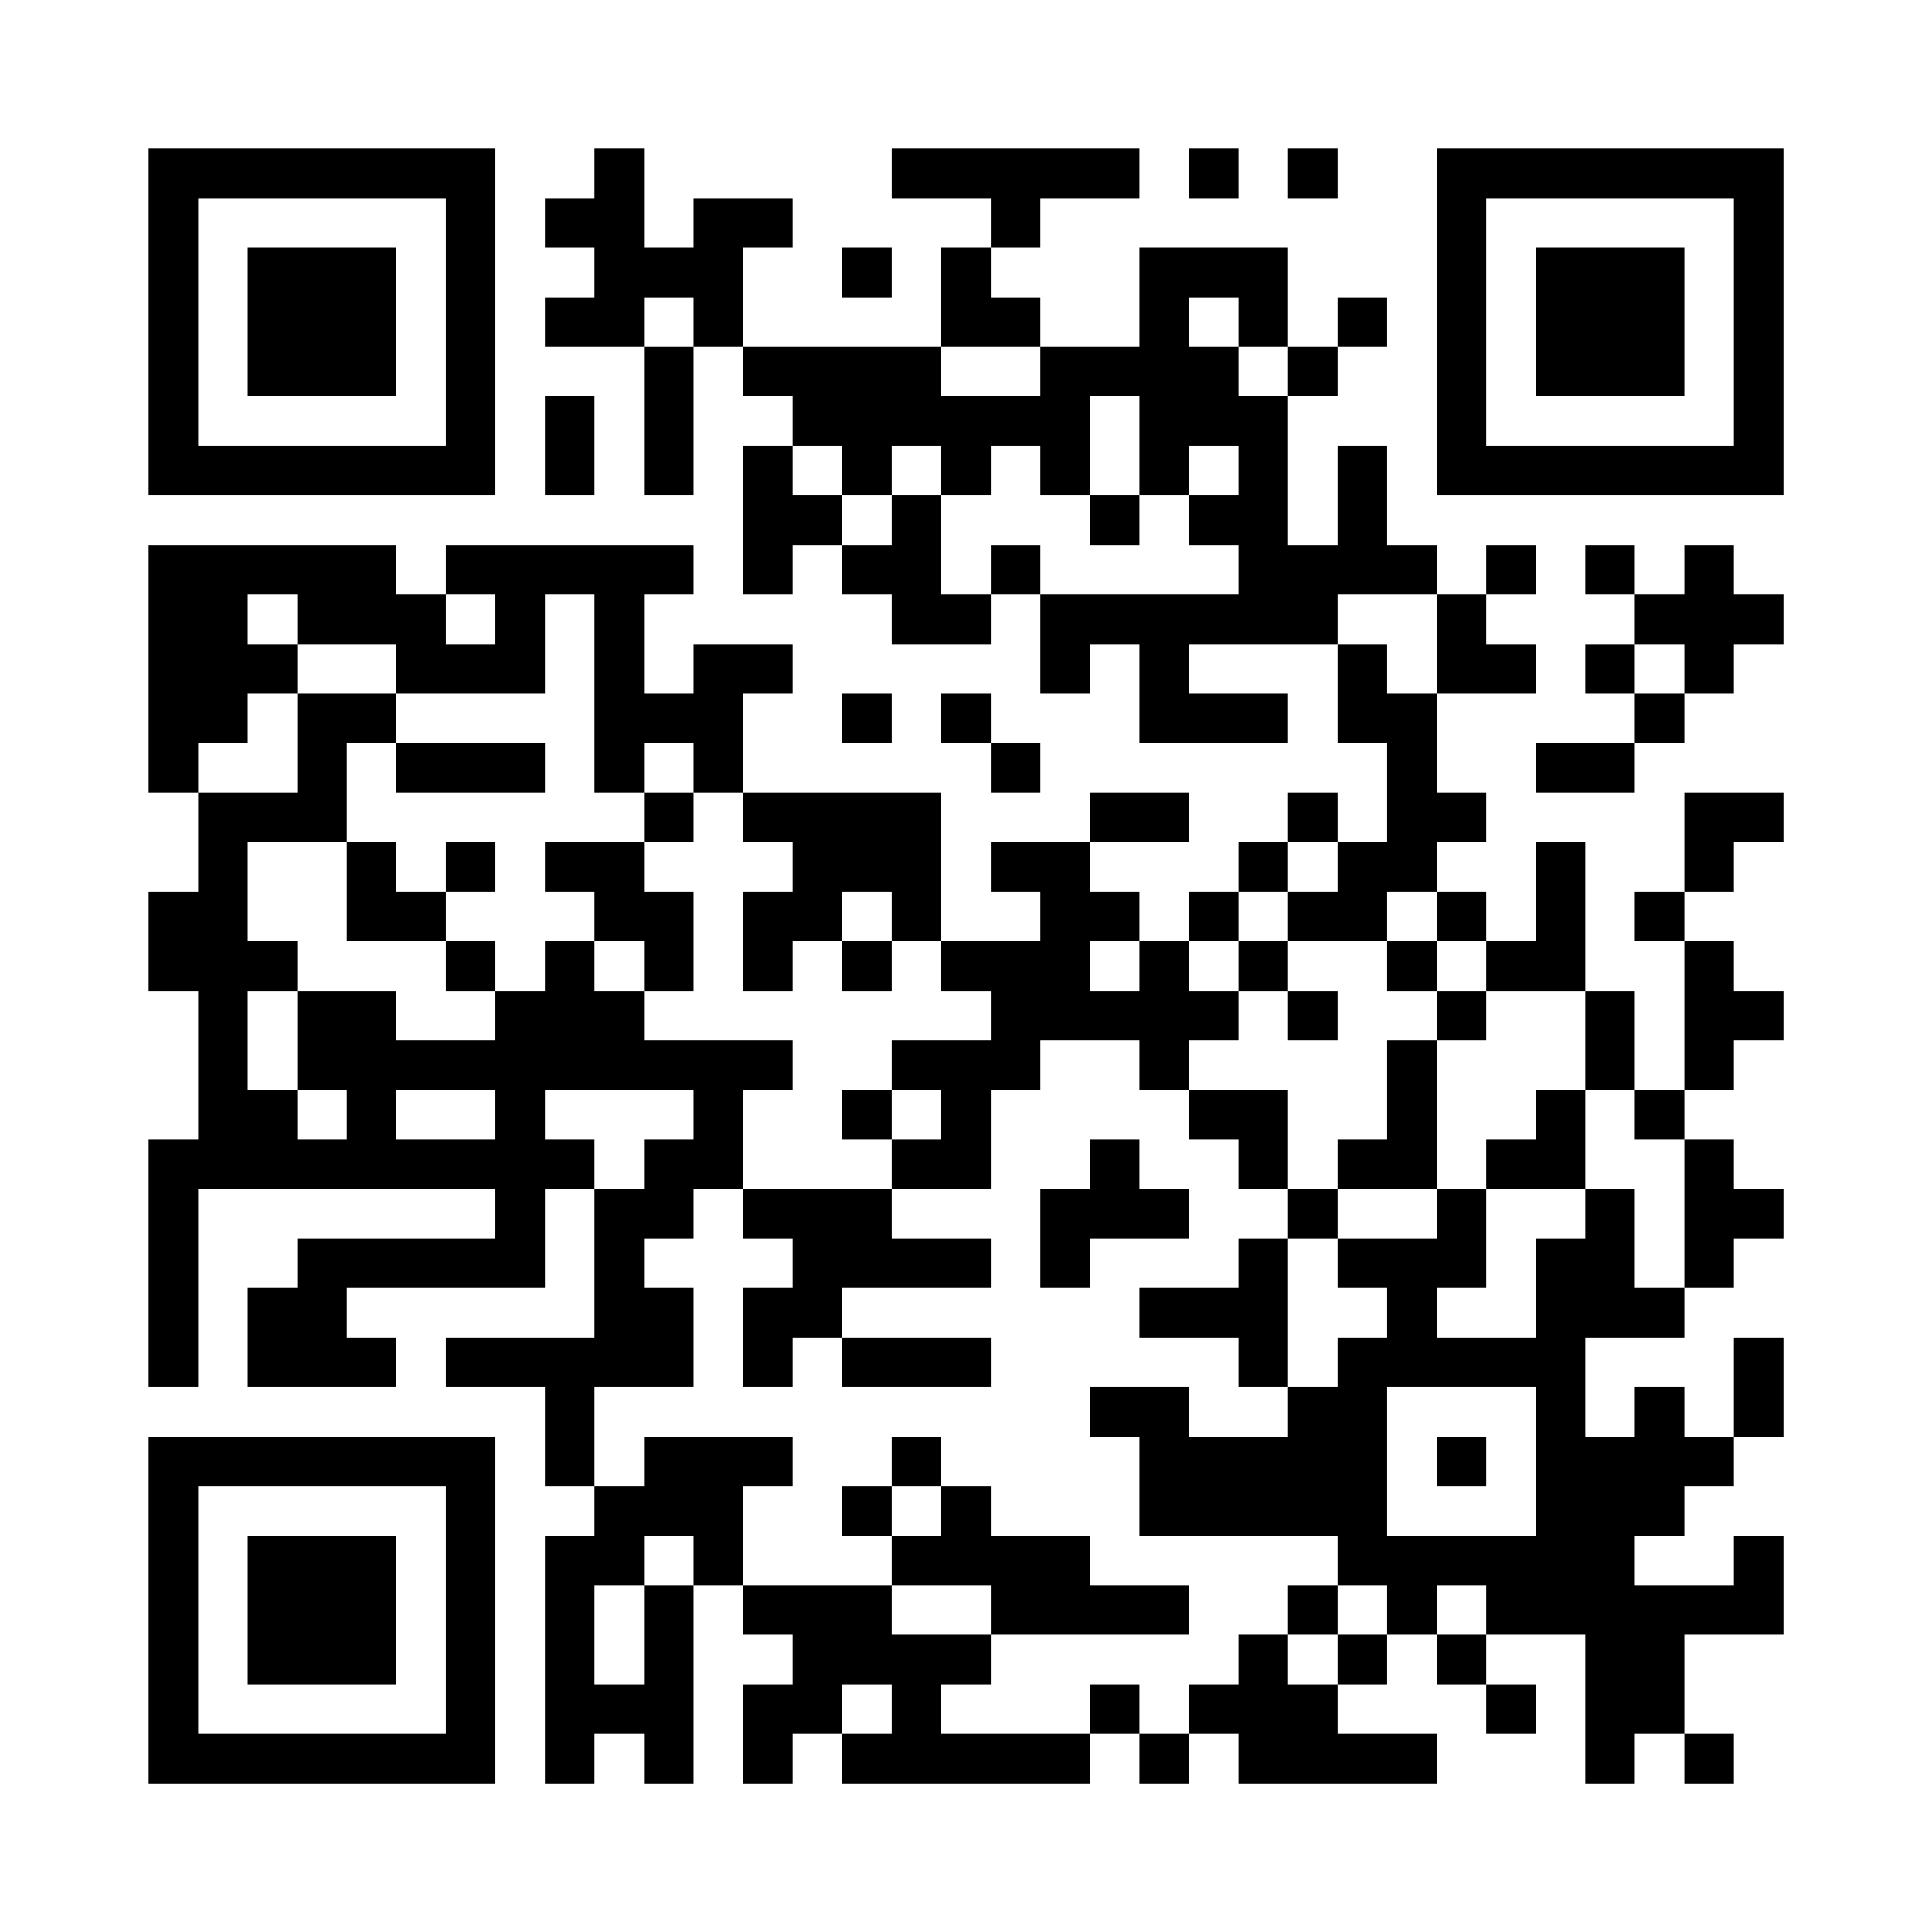 <?xml version="1.0" encoding="UTF-8"?>
<svg xmlns="http://www.w3.org/2000/svg" version="1.1" width="500" height="500" viewBox="0 0 500 500"><rect x="0" y="0" width="500" height="500" fill="#ffffff"/><g transform="scale(12.821)"><g transform="translate(3,3)"><path fill-rule="evenodd" d="M9 0L9 1L8 1L8 2L9 2L9 3L8 3L8 4L10 4L10 7L11 7L11 4L12 4L12 5L13 5L13 6L12 6L12 9L13 9L13 8L14 8L14 9L15 9L15 10L17 10L17 9L18 9L18 11L19 11L19 10L20 10L20 12L23 12L23 11L21 11L21 10L24 10L24 12L25 12L25 14L24 14L24 13L23 13L23 14L22 14L22 15L21 15L21 16L20 16L20 15L19 15L19 14L21 14L21 13L19 13L19 14L17 14L17 15L18 15L18 16L16 16L16 13L12 13L12 11L13 11L13 10L11 10L11 11L10 11L10 9L11 9L11 8L6 8L6 9L5 9L5 8L0 8L0 13L1 13L1 15L0 15L0 17L1 17L1 20L0 20L0 25L1 25L1 21L7 21L7 22L3 22L3 23L2 23L2 25L5 25L5 24L4 24L4 23L8 23L8 21L9 21L9 24L6 24L6 25L8 25L8 27L9 27L9 28L8 28L8 33L9 33L9 32L10 32L10 33L11 33L11 29L12 29L12 30L13 30L13 31L12 31L12 33L13 33L13 32L14 32L14 33L19 33L19 32L20 32L20 33L21 33L21 32L22 32L22 33L26 33L26 32L24 32L24 31L25 31L25 30L26 30L26 31L27 31L27 32L28 32L28 31L27 31L27 30L29 30L29 33L30 33L30 32L31 32L31 33L32 33L32 32L31 32L31 30L33 30L33 28L32 28L32 29L30 29L30 28L31 28L31 27L32 27L32 26L33 26L33 24L32 24L32 26L31 26L31 25L30 25L30 26L29 26L29 24L31 24L31 23L32 23L32 22L33 22L33 21L32 21L32 20L31 20L31 19L32 19L32 18L33 18L33 17L32 17L32 16L31 16L31 15L32 15L32 14L33 14L33 13L31 13L31 15L30 15L30 16L31 16L31 19L30 19L30 17L29 17L29 14L28 14L28 16L27 16L27 15L26 15L26 14L27 14L27 13L26 13L26 11L28 11L28 10L27 10L27 9L28 9L28 8L27 8L27 9L26 9L26 8L25 8L25 6L24 6L24 8L23 8L23 5L24 5L24 4L25 4L25 3L24 3L24 4L23 4L23 2L20 2L20 4L18 4L18 3L17 3L17 2L18 2L18 1L20 1L20 0L15 0L15 1L17 1L17 2L16 2L16 4L12 4L12 2L13 2L13 1L11 1L11 2L10 2L10 0ZM21 0L21 1L22 1L22 0ZM23 0L23 1L24 1L24 0ZM14 2L14 3L15 3L15 2ZM10 3L10 4L11 4L11 3ZM21 3L21 4L22 4L22 5L23 5L23 4L22 4L22 3ZM16 4L16 5L18 5L18 4ZM8 5L8 7L9 7L9 5ZM19 5L19 7L18 7L18 6L17 6L17 7L16 7L16 6L15 6L15 7L14 7L14 6L13 6L13 7L14 7L14 8L15 8L15 7L16 7L16 9L17 9L17 8L18 8L18 9L22 9L22 8L21 8L21 7L22 7L22 6L21 6L21 7L20 7L20 5ZM19 7L19 8L20 8L20 7ZM29 8L29 9L30 9L30 10L29 10L29 11L30 11L30 12L28 12L28 13L30 13L30 12L31 12L31 11L32 11L32 10L33 10L33 9L32 9L32 8L31 8L31 9L30 9L30 8ZM2 9L2 10L3 10L3 11L2 11L2 12L1 12L1 13L3 13L3 11L5 11L5 12L4 12L4 14L2 14L2 16L3 16L3 17L2 17L2 19L3 19L3 20L4 20L4 19L3 19L3 17L5 17L5 18L7 18L7 17L8 17L8 16L9 16L9 17L10 17L10 18L13 18L13 19L12 19L12 21L11 21L11 22L10 22L10 23L11 23L11 25L9 25L9 27L10 27L10 26L13 26L13 27L12 27L12 29L15 29L15 30L17 30L17 31L16 31L16 32L19 32L19 31L20 31L20 32L21 32L21 31L22 31L22 30L23 30L23 31L24 31L24 30L25 30L25 29L24 29L24 28L20 28L20 26L19 26L19 25L21 25L21 26L23 26L23 25L24 25L24 24L25 24L25 23L24 23L24 22L26 22L26 21L27 21L27 23L26 23L26 24L28 24L28 22L29 22L29 21L30 21L30 23L31 23L31 20L30 20L30 19L29 19L29 17L27 17L27 16L26 16L26 15L25 15L25 16L23 16L23 15L24 15L24 14L23 14L23 15L22 15L22 16L21 16L21 17L22 17L22 18L21 18L21 19L20 19L20 18L18 18L18 19L17 19L17 21L15 21L15 20L16 20L16 19L15 19L15 18L17 18L17 17L16 17L16 16L15 16L15 15L14 15L14 16L13 16L13 17L12 17L12 15L13 15L13 14L12 14L12 13L11 13L11 12L10 12L10 13L9 13L9 9L8 9L8 11L5 11L5 10L3 10L3 9ZM6 9L6 10L7 10L7 9ZM24 9L24 10L25 10L25 11L26 11L26 9ZM30 10L30 11L31 11L31 10ZM14 11L14 12L15 12L15 11ZM16 11L16 12L17 12L17 13L18 13L18 12L17 12L17 11ZM5 12L5 13L8 13L8 12ZM10 13L10 14L8 14L8 15L9 15L9 16L10 16L10 17L11 17L11 15L10 15L10 14L11 14L11 13ZM4 14L4 16L6 16L6 17L7 17L7 16L6 16L6 15L7 15L7 14L6 14L6 15L5 15L5 14ZM14 16L14 17L15 17L15 16ZM19 16L19 17L20 17L20 16ZM22 16L22 17L23 17L23 18L24 18L24 17L23 17L23 16ZM25 16L25 17L26 17L26 18L25 18L25 20L24 20L24 21L23 21L23 19L21 19L21 20L22 20L22 21L23 21L23 22L22 22L22 23L20 23L20 24L22 24L22 25L23 25L23 22L24 22L24 21L26 21L26 18L27 18L27 17L26 17L26 16ZM5 19L5 20L7 20L7 19ZM8 19L8 20L9 20L9 21L10 21L10 20L11 20L11 19ZM14 19L14 20L15 20L15 19ZM28 19L28 20L27 20L27 21L29 21L29 19ZM19 20L19 21L18 21L18 23L19 23L19 22L21 22L21 21L20 21L20 20ZM12 21L12 22L13 22L13 23L12 23L12 25L13 25L13 24L14 24L14 25L17 25L17 24L14 24L14 23L17 23L17 22L15 22L15 21ZM25 25L25 28L28 28L28 25ZM15 26L15 27L14 27L14 28L15 28L15 29L17 29L17 30L21 30L21 29L19 29L19 28L17 28L17 27L16 27L16 26ZM26 26L26 27L27 27L27 26ZM15 27L15 28L16 28L16 27ZM10 28L10 29L9 29L9 31L10 31L10 29L11 29L11 28ZM23 29L23 30L24 30L24 29ZM26 29L26 30L27 30L27 29ZM14 31L14 32L15 32L15 31ZM0 0L0 7L7 7L7 0ZM1 1L1 6L6 6L6 1ZM2 2L2 5L5 5L5 2ZM26 0L26 7L33 7L33 0ZM27 1L27 6L32 6L32 1ZM28 2L28 5L31 5L31 2ZM0 26L0 33L7 33L7 26ZM1 27L1 32L6 32L6 27ZM2 28L2 31L5 31L5 28Z" fill="#000000"/></g></g></svg>
